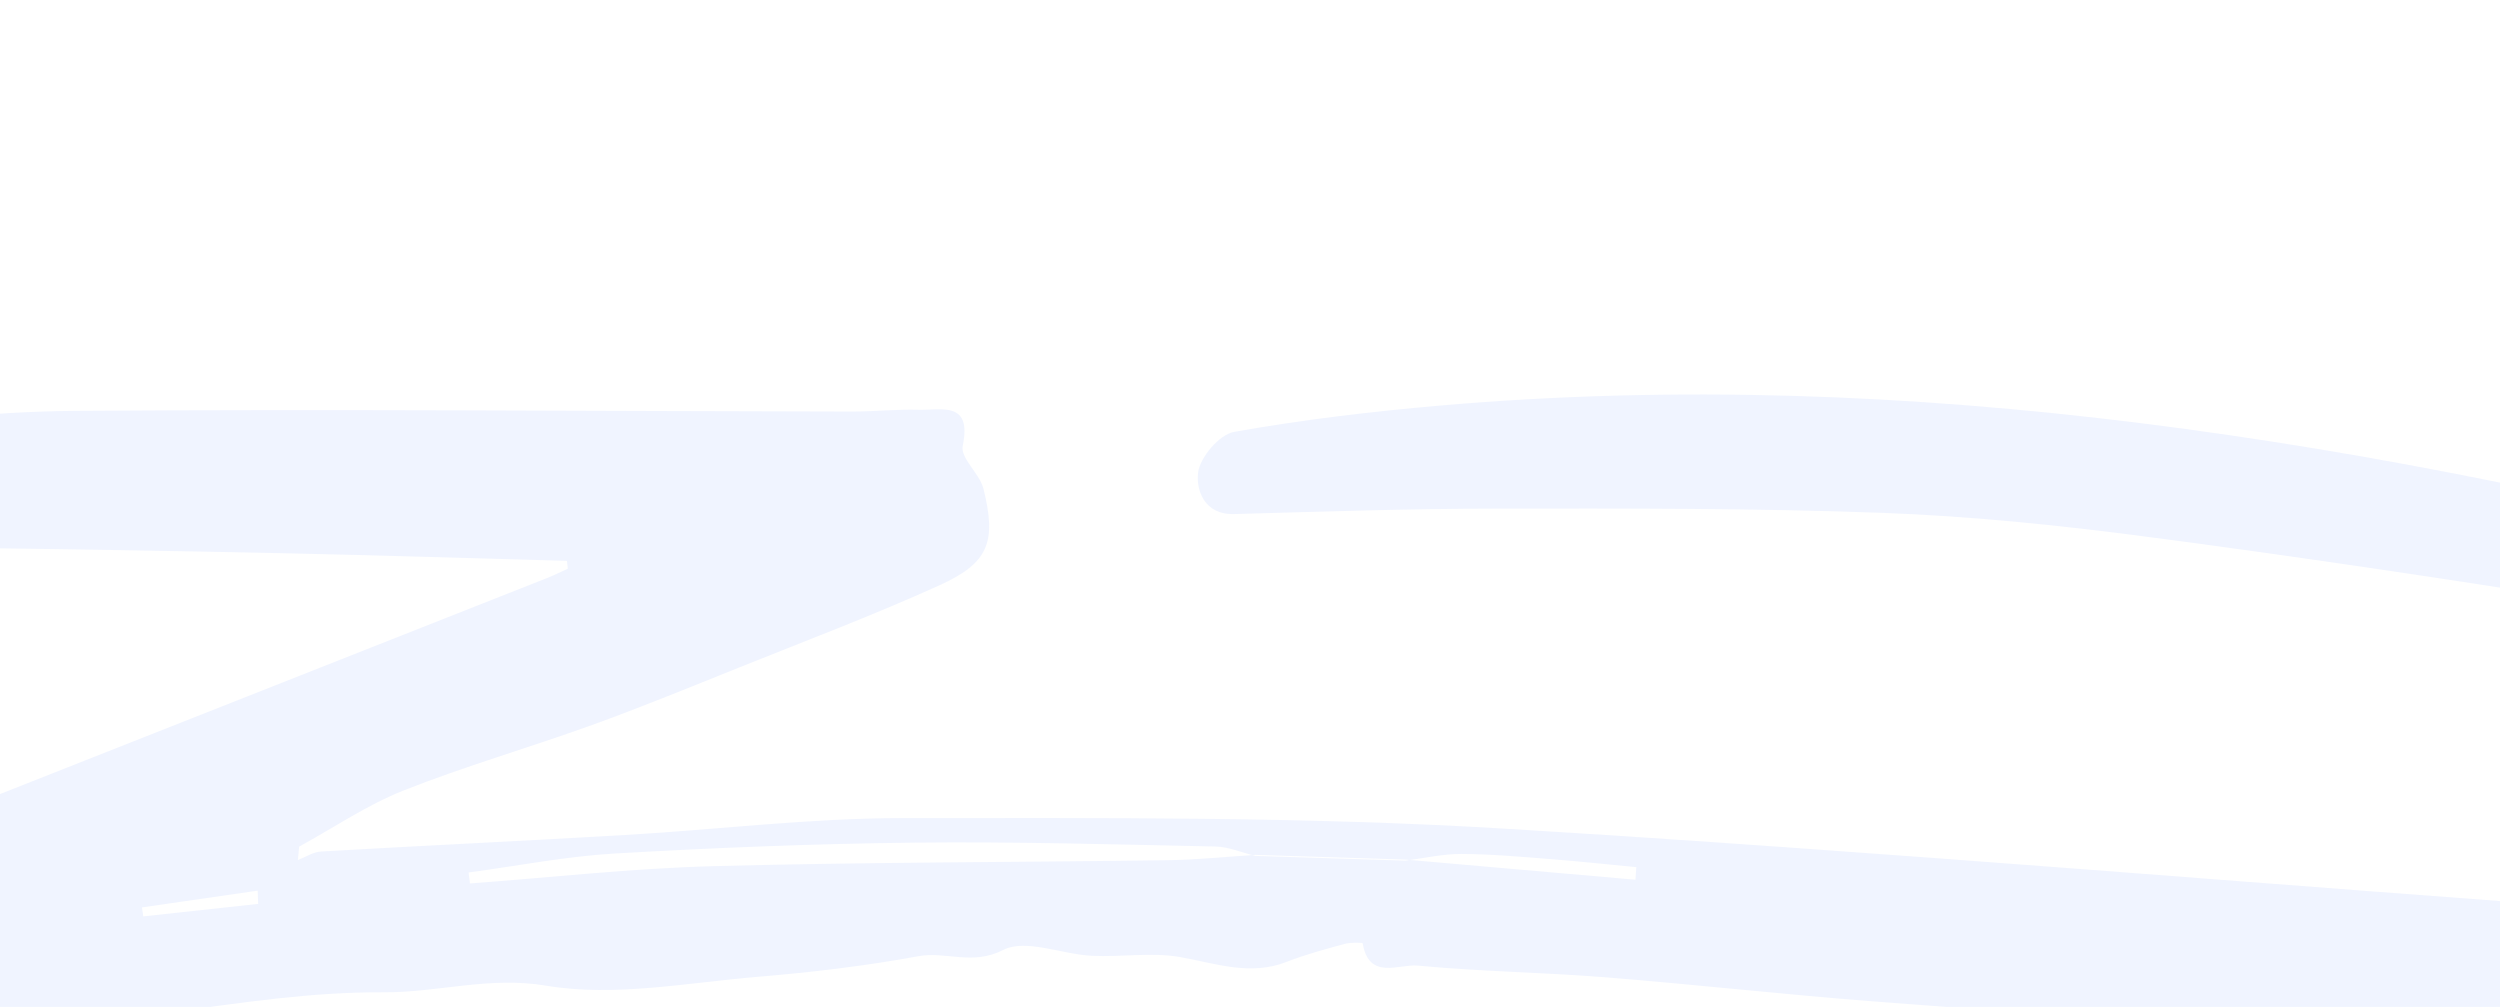 <svg width="1440" height="580" viewBox="0 0 1440 580" fill="none" xmlns="http://www.w3.org/2000/svg">
<g opacity="0.06">
<path fill-rule="evenodd" clip-rule="evenodd" d="M148.688 520.645C148.599 518.106 148.511 515.555 148.428 513.011C126.211 516.228 103.993 519.445 81.775 522.662C82.026 524.389 82.27 526.122 82.521 527.849L148.688 520.645ZM1619.13 547.038C1618.99 549.514 1618.85 551.978 1618.7 554.448C1661.59 557.967 1704.47 561.481 1747.35 564.988C1747.58 562.177 1747.79 559.359 1748.01 556.547C1705.05 553.376 1662.09 550.21 1619.13 547.038ZM809.491 495.109C853.666 498.982 897.847 502.85 942.016 506.728L942.523 499.482C926.183 497.923 909.869 496.154 893.51 494.875C876.32 493.539 859.089 491.953 841.876 491.879C831.079 491.825 820.262 494.35 809.455 495.724C780.67 494.82 751.874 493.915 723.084 493.004C715.399 491.121 707.729 487.752 700.006 487.594C642.096 486.39 584.159 484.727 526.256 485.363C468.906 486.003 411.54 488.304 354.282 491.612C326.039 493.237 298.019 498.779 269.899 502.551C270.164 504.662 270.424 506.766 270.689 508.876C317.44 505.417 364.144 500.163 410.954 498.906C498.261 496.578 585.634 496.699 672.983 495.467C689.706 495.231 706.41 493.472 723.119 492.413C751.91 493.312 780.701 494.211 809.491 495.109ZM326.548 323.052C272.558 321.58 218.568 319.854 164.563 318.692C100.523 317.317 36.472 316.282 -27.577 315.477C-36.478 315.367 -45.745 316.224 -54.269 318.643C-87.478 328.098 -103.798 304.933 -120.303 284.094C-129.988 271.871 -117.886 248.903 -100.507 247.249C-52.57 242.691 -4.501 236.997 43.544 236.654C192.613 235.584 341.692 236.825 490.759 237.053C503.55 237.075 516.359 235.663 529.12 236.029C542.234 236.395 559.977 230.765 554.529 256.844C553.061 263.882 564.29 272.727 566.477 281.54C574.097 312.236 569.504 324.259 541.124 337.127C503.305 354.279 464.351 368.966 425.788 384.456C397.64 395.76 369.558 407.292 341.039 417.589C304.975 430.607 268.012 441.231 232.401 455.338C211.399 463.663 192.278 476.726 172.312 487.656C172.07 490.23 171.826 492.817 171.583 495.391C176.009 493.682 180.361 490.739 184.881 490.476C243.272 487.106 301.713 484.373 360.113 480.962C413.516 477.846 466.874 471.207 520.254 471.209C635.677 471.215 751.35 470.32 866.461 477.302C1087.85 490.721 1308.89 509.785 1530.14 525.656C1646.21 533.979 1762.42 540.485 1878.55 547.937C1884.15 548.295 1889.67 549.853 1898.85 551.499C1891.28 557.433 1886.84 560.916 1882.4 564.393C1882.7 565.977 1882.72 568.505 1883.27 568.631C1895.84 571.399 1898.57 582.941 1894.13 590.032C1888.93 598.34 1877.93 607.064 1868.65 608.043C1838.28 611.272 1807.53 611.789 1776.93 611.952C1750.13 612.102 1723.26 611.23 1696.54 609.288C1628.59 604.34 1560.31 606.239 1492.45 598.195C1473.9 595.994 1454.56 600.298 1435.58 601.523C1430.33 601.859 1425.03 602.316 1419.82 601.931C1306 593.646 1192.17 585.524 1078.39 576.748C1026.88 572.773 975.522 566.958 924.017 562.871C888.262 560.033 852.299 559.608 816.625 556.182C805.913 555.153 788.483 564.854 784.921 543.376C784.833 542.871 777.931 542.746 774.54 543.675C763.344 546.761 752.026 549.733 741.249 553.982C720.238 562.26 700.63 555.027 680.119 551.328C663.513 548.34 645.902 551.394 628.797 550.533C611.469 549.67 590.752 540.532 577.774 547.203C560.073 556.304 544.958 547.83 528.929 550.782C498.453 556.407 467.514 560.06 436.609 562.629C395.94 566.003 353.955 574.393 314.725 567.765C281.779 562.207 252.218 571.762 221.034 571.561C179.859 571.299 138.479 577.568 97.502 583.277C67.545 587.439 37.522 601.804 8.601 599.304C-14.285 597.321 -31.427 609.21 -50.867 609.152C-90.818 609.033 -127.751 621.938 -165.068 631.661C-194.183 639.267 -214.914 633.143 -229.461 609.401C-235.005 600.356 -256.35 597.922 -240.48 574.421C-229.154 557.658 -238.049 551.431 -217.797 543.418C-40.133 473.187 137.576 403.072 315.261 332.89C319.272 331.31 323.139 329.351 327.07 327.566C326.898 326.068 326.726 324.557 326.548 323.052Z" fill="#0044FF"/>
<path fill-rule="evenodd" clip-rule="evenodd" d="M1678.46 336.625C1675.94 342.45 1672.04 346.999 1672.6 350.881C1676.02 373.924 1670.93 379.489 1646.74 375.142C1594.94 365.829 1543.43 354.767 1491.47 346.518C1406.37 333.027 1321.14 320.261 1235.71 309.056C1185.52 302.475 1134.94 297.278 1084.38 295.408C1010.26 292.666 936.008 292.906 861.815 292.962C811.487 293.006 761.156 294.713 710.834 296.103C693.589 296.585 688.897 282.18 690.086 272.308C691.151 263.444 702.346 250.28 710.806 248.773C749.967 241.798 789.636 237.073 829.305 233.624C1102.44 209.846 1368.05 255.27 1631.27 321.878C1647.15 325.897 1662.61 331.627 1678.46 336.625Z" fill="#0044FF"/>
</g>
</svg>
